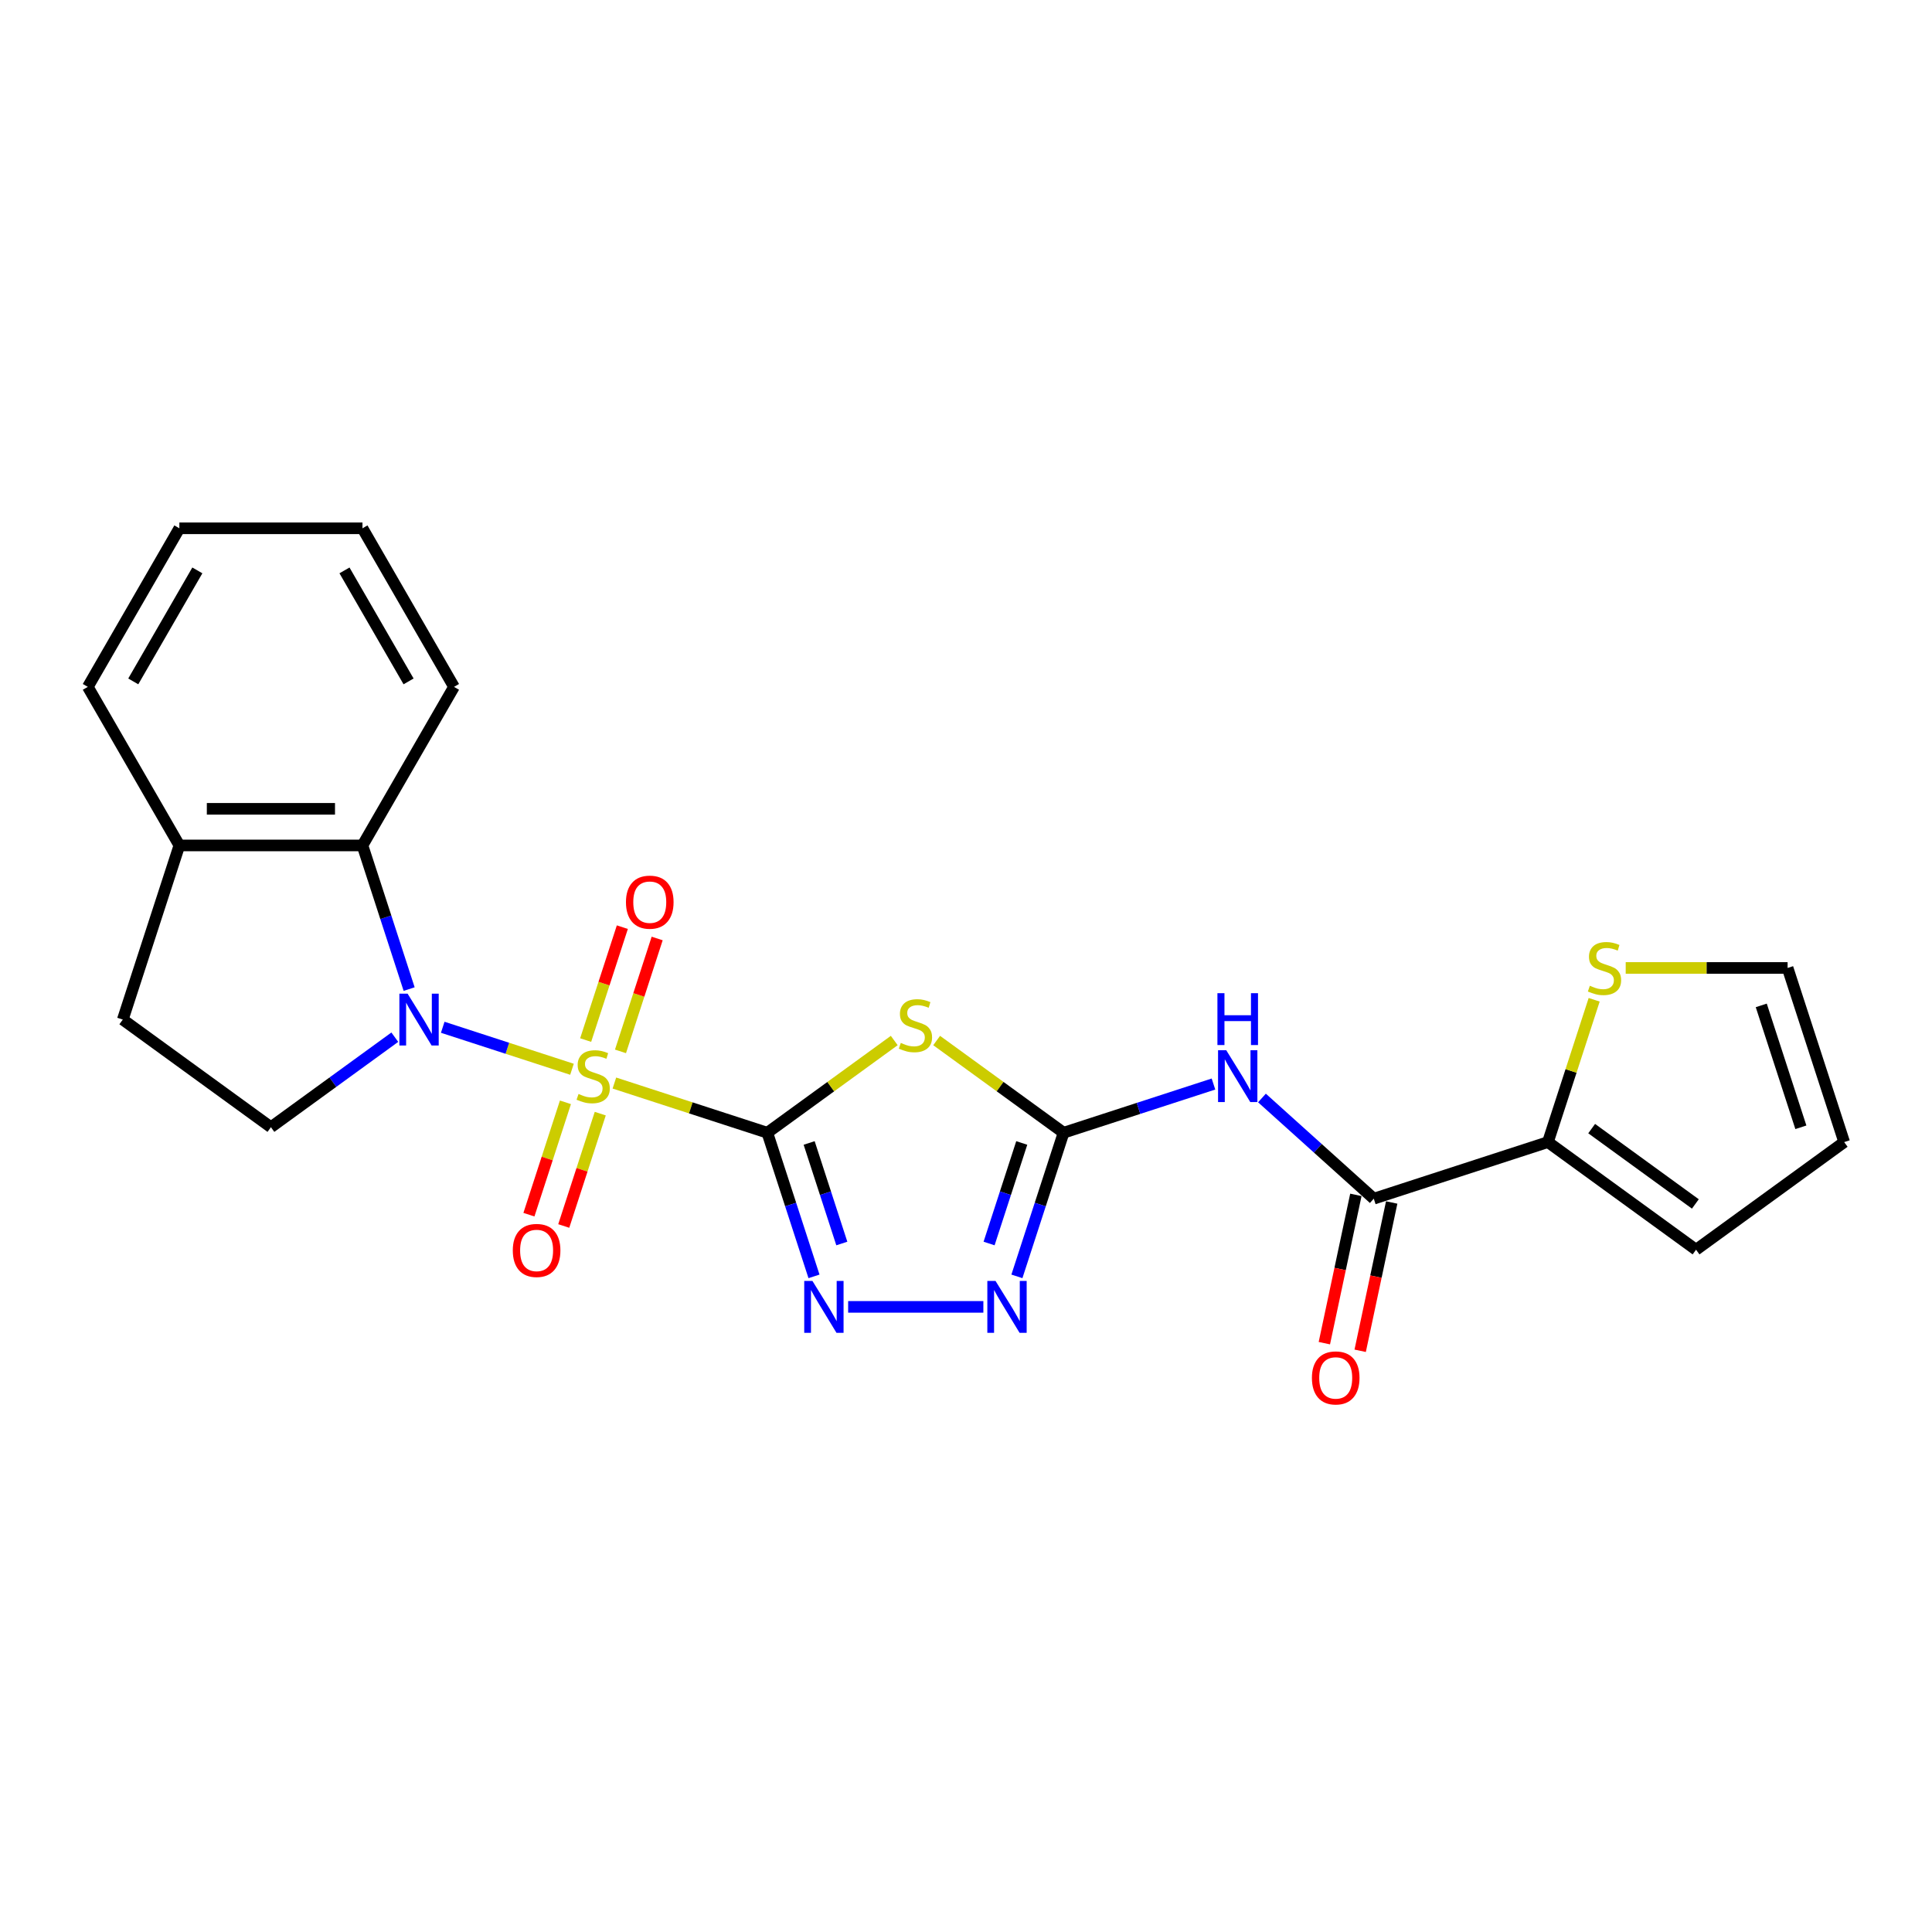 <?xml version='1.0' encoding='iso-8859-1'?>
<svg version='1.1' baseProfile='full'
              xmlns='http://www.w3.org/2000/svg'
                      xmlns:rdkit='http://www.rdkit.org/xml'
                      xmlns:xlink='http://www.w3.org/1999/xlink'
                  xml:space='preserve'
width='1000px' height='1000px' viewBox='0 0 1000 1000'>
<!-- END OF HEADER -->
<rect style='opacity:1.0;fill:#FFFFFF;stroke:none' width='1000' height='1000' x='0' y='0'> </rect>
<path class='bond-0' d='M 318.005,560.583 L 357.584,573.443' style='fill:none;fill-rule:evenodd;stroke:#CCCC00;stroke-width:6px;stroke-linecap:butt;stroke-linejoin:miter;stroke-opacity:1' />
<path class='bond-0' d='M 357.584,573.443 L 397.164,586.303' style='fill:none;fill-rule:evenodd;stroke:#000000;stroke-width:6px;stroke-linecap:butt;stroke-linejoin:miter;stroke-opacity:1' />
<path class='bond-1' d='M 296.056,553.452 L 262.607,542.583' style='fill:none;fill-rule:evenodd;stroke:#CCCC00;stroke-width:6px;stroke-linecap:butt;stroke-linejoin:miter;stroke-opacity:1' />
<path class='bond-1' d='M 262.607,542.583 L 229.157,531.715' style='fill:none;fill-rule:evenodd;stroke:#0000FF;stroke-width:6px;stroke-linecap:butt;stroke-linejoin:miter;stroke-opacity:1' />
<path class='bond-11' d='M 321.162,544.195 L 330.656,514.976' style='fill:none;fill-rule:evenodd;stroke:#CCCC00;stroke-width:6px;stroke-linecap:butt;stroke-linejoin:miter;stroke-opacity:1' />
<path class='bond-11' d='M 330.656,514.976 L 340.15,485.757' style='fill:none;fill-rule:evenodd;stroke:#FF0000;stroke-width:6px;stroke-linecap:butt;stroke-linejoin:miter;stroke-opacity:1' />
<path class='bond-11' d='M 303.135,538.338 L 312.629,509.119' style='fill:none;fill-rule:evenodd;stroke:#CCCC00;stroke-width:6px;stroke-linecap:butt;stroke-linejoin:miter;stroke-opacity:1' />
<path class='bond-11' d='M 312.629,509.119 L 322.123,479.899' style='fill:none;fill-rule:evenodd;stroke:#FF0000;stroke-width:6px;stroke-linecap:butt;stroke-linejoin:miter;stroke-opacity:1' />
<path class='bond-12' d='M 292.666,570.56 L 283.218,599.637' style='fill:none;fill-rule:evenodd;stroke:#CCCC00;stroke-width:6px;stroke-linecap:butt;stroke-linejoin:miter;stroke-opacity:1' />
<path class='bond-12' d='M 283.218,599.637 L 273.77,628.714' style='fill:none;fill-rule:evenodd;stroke:#FF0000;stroke-width:6px;stroke-linecap:butt;stroke-linejoin:miter;stroke-opacity:1' />
<path class='bond-12' d='M 310.692,576.417 L 301.244,605.494' style='fill:none;fill-rule:evenodd;stroke:#CCCC00;stroke-width:6px;stroke-linecap:butt;stroke-linejoin:miter;stroke-opacity:1' />
<path class='bond-12' d='M 301.244,605.494 L 291.797,634.571' style='fill:none;fill-rule:evenodd;stroke:#FF0000;stroke-width:6px;stroke-linecap:butt;stroke-linejoin:miter;stroke-opacity:1' />
<path class='bond-2' d='M 397.164,586.303 L 430.012,562.438' style='fill:none;fill-rule:evenodd;stroke:#000000;stroke-width:6px;stroke-linecap:butt;stroke-linejoin:miter;stroke-opacity:1' />
<path class='bond-2' d='M 430.012,562.438 L 462.861,538.572' style='fill:none;fill-rule:evenodd;stroke:#CCCC00;stroke-width:6px;stroke-linecap:butt;stroke-linejoin:miter;stroke-opacity:1' />
<path class='bond-4' d='M 397.164,586.303 L 409.242,623.475' style='fill:none;fill-rule:evenodd;stroke:#000000;stroke-width:6px;stroke-linecap:butt;stroke-linejoin:miter;stroke-opacity:1' />
<path class='bond-4' d='M 409.242,623.475 L 421.32,660.647' style='fill:none;fill-rule:evenodd;stroke:#0000FF;stroke-width:6px;stroke-linecap:butt;stroke-linejoin:miter;stroke-opacity:1' />
<path class='bond-4' d='M 418.814,591.598 L 427.268,617.618' style='fill:none;fill-rule:evenodd;stroke:#000000;stroke-width:6px;stroke-linecap:butt;stroke-linejoin:miter;stroke-opacity:1' />
<path class='bond-4' d='M 427.268,617.618 L 435.723,643.639' style='fill:none;fill-rule:evenodd;stroke:#0000FF;stroke-width:6px;stroke-linecap:butt;stroke-linejoin:miter;stroke-opacity:1' />
<path class='bond-8' d='M 211.768,511.943 L 199.69,474.77' style='fill:none;fill-rule:evenodd;stroke:#0000FF;stroke-width:6px;stroke-linecap:butt;stroke-linejoin:miter;stroke-opacity:1' />
<path class='bond-8' d='M 199.69,474.77 L 187.612,437.598' style='fill:none;fill-rule:evenodd;stroke:#000000;stroke-width:6px;stroke-linecap:butt;stroke-linejoin:miter;stroke-opacity:1' />
<path class='bond-10' d='M 204.35,536.848 L 172.288,560.142' style='fill:none;fill-rule:evenodd;stroke:#0000FF;stroke-width:6px;stroke-linecap:butt;stroke-linejoin:miter;stroke-opacity:1' />
<path class='bond-10' d='M 172.288,560.142 L 140.226,583.437' style='fill:none;fill-rule:evenodd;stroke:#000000;stroke-width:6px;stroke-linecap:butt;stroke-linejoin:miter;stroke-opacity:1' />
<path class='bond-3' d='M 484.81,538.572 L 517.659,562.438' style='fill:none;fill-rule:evenodd;stroke:#CCCC00;stroke-width:6px;stroke-linecap:butt;stroke-linejoin:miter;stroke-opacity:1' />
<path class='bond-3' d='M 517.659,562.438 L 550.507,586.303' style='fill:none;fill-rule:evenodd;stroke:#000000;stroke-width:6px;stroke-linecap:butt;stroke-linejoin:miter;stroke-opacity:1' />
<path class='bond-5' d='M 550.507,586.303 L 589.3,573.699' style='fill:none;fill-rule:evenodd;stroke:#000000;stroke-width:6px;stroke-linecap:butt;stroke-linejoin:miter;stroke-opacity:1' />
<path class='bond-5' d='M 589.3,573.699 L 628.092,561.094' style='fill:none;fill-rule:evenodd;stroke:#0000FF;stroke-width:6px;stroke-linecap:butt;stroke-linejoin:miter;stroke-opacity:1' />
<path class='bond-25' d='M 550.507,586.303 L 538.429,623.475' style='fill:none;fill-rule:evenodd;stroke:#000000;stroke-width:6px;stroke-linecap:butt;stroke-linejoin:miter;stroke-opacity:1' />
<path class='bond-25' d='M 538.429,623.475 L 526.351,660.647' style='fill:none;fill-rule:evenodd;stroke:#0000FF;stroke-width:6px;stroke-linecap:butt;stroke-linejoin:miter;stroke-opacity:1' />
<path class='bond-25' d='M 528.857,591.598 L 520.403,617.618' style='fill:none;fill-rule:evenodd;stroke:#000000;stroke-width:6px;stroke-linecap:butt;stroke-linejoin:miter;stroke-opacity:1' />
<path class='bond-25' d='M 520.403,617.618 L 511.948,643.639' style='fill:none;fill-rule:evenodd;stroke:#0000FF;stroke-width:6px;stroke-linecap:butt;stroke-linejoin:miter;stroke-opacity:1' />
<path class='bond-6' d='M 438.997,676.436 L 508.987,676.436' style='fill:none;fill-rule:evenodd;stroke:#0000FF;stroke-width:6px;stroke-linecap:butt;stroke-linejoin:miter;stroke-opacity:1' />
<path class='bond-7' d='M 653.188,568.315 L 682.128,594.374' style='fill:none;fill-rule:evenodd;stroke:#0000FF;stroke-width:6px;stroke-linecap:butt;stroke-linejoin:miter;stroke-opacity:1' />
<path class='bond-7' d='M 682.128,594.374 L 711.069,620.432' style='fill:none;fill-rule:evenodd;stroke:#000000;stroke-width:6px;stroke-linecap:butt;stroke-linejoin:miter;stroke-opacity:1' />
<path class='bond-9' d='M 711.069,620.432 L 801.202,591.146' style='fill:none;fill-rule:evenodd;stroke:#000000;stroke-width:6px;stroke-linecap:butt;stroke-linejoin:miter;stroke-opacity:1' />
<path class='bond-15' d='M 701.799,618.461 L 693.641,656.841' style='fill:none;fill-rule:evenodd;stroke:#000000;stroke-width:6px;stroke-linecap:butt;stroke-linejoin:miter;stroke-opacity:1' />
<path class='bond-15' d='M 693.641,656.841 L 685.483,695.221' style='fill:none;fill-rule:evenodd;stroke:#FF0000;stroke-width:6px;stroke-linecap:butt;stroke-linejoin:miter;stroke-opacity:1' />
<path class='bond-15' d='M 720.339,622.402 L 712.181,660.782' style='fill:none;fill-rule:evenodd;stroke:#000000;stroke-width:6px;stroke-linecap:butt;stroke-linejoin:miter;stroke-opacity:1' />
<path class='bond-15' d='M 712.181,660.782 L 704.023,699.162' style='fill:none;fill-rule:evenodd;stroke:#FF0000;stroke-width:6px;stroke-linecap:butt;stroke-linejoin:miter;stroke-opacity:1' />
<path class='bond-14' d='M 187.612,437.598 L 92.84,437.598' style='fill:none;fill-rule:evenodd;stroke:#000000;stroke-width:6px;stroke-linecap:butt;stroke-linejoin:miter;stroke-opacity:1' />
<path class='bond-14' d='M 173.396,418.644 L 107.056,418.644' style='fill:none;fill-rule:evenodd;stroke:#000000;stroke-width:6px;stroke-linecap:butt;stroke-linejoin:miter;stroke-opacity:1' />
<path class='bond-20' d='M 187.612,437.598 L 234.997,355.524' style='fill:none;fill-rule:evenodd;stroke:#000000;stroke-width:6px;stroke-linecap:butt;stroke-linejoin:miter;stroke-opacity:1' />
<path class='bond-13' d='M 801.202,591.146 L 813.169,554.315' style='fill:none;fill-rule:evenodd;stroke:#000000;stroke-width:6px;stroke-linecap:butt;stroke-linejoin:miter;stroke-opacity:1' />
<path class='bond-13' d='M 813.169,554.315 L 825.136,517.484' style='fill:none;fill-rule:evenodd;stroke:#CCCC00;stroke-width:6px;stroke-linecap:butt;stroke-linejoin:miter;stroke-opacity:1' />
<path class='bond-16' d='M 801.202,591.146 L 877.874,646.851' style='fill:none;fill-rule:evenodd;stroke:#000000;stroke-width:6px;stroke-linecap:butt;stroke-linejoin:miter;stroke-opacity:1' />
<path class='bond-16' d='M 823.844,584.167 L 877.514,623.161' style='fill:none;fill-rule:evenodd;stroke:#000000;stroke-width:6px;stroke-linecap:butt;stroke-linejoin:miter;stroke-opacity:1' />
<path class='bond-18' d='M 140.226,583.437 L 63.554,527.731' style='fill:none;fill-rule:evenodd;stroke:#000000;stroke-width:6px;stroke-linecap:butt;stroke-linejoin:miter;stroke-opacity:1' />
<path class='bond-17' d='M 841.463,501.013 L 883.361,501.013' style='fill:none;fill-rule:evenodd;stroke:#CCCC00;stroke-width:6px;stroke-linecap:butt;stroke-linejoin:miter;stroke-opacity:1' />
<path class='bond-17' d='M 883.361,501.013 L 925.259,501.013' style='fill:none;fill-rule:evenodd;stroke:#000000;stroke-width:6px;stroke-linecap:butt;stroke-linejoin:miter;stroke-opacity:1' />
<path class='bond-21' d='M 92.84,437.598 L 45.455,355.524' style='fill:none;fill-rule:evenodd;stroke:#000000;stroke-width:6px;stroke-linecap:butt;stroke-linejoin:miter;stroke-opacity:1' />
<path class='bond-24' d='M 92.84,437.598 L 63.554,527.731' style='fill:none;fill-rule:evenodd;stroke:#000000;stroke-width:6px;stroke-linecap:butt;stroke-linejoin:miter;stroke-opacity:1' />
<path class='bond-19' d='M 877.874,646.851 L 954.545,591.146' style='fill:none;fill-rule:evenodd;stroke:#000000;stroke-width:6px;stroke-linecap:butt;stroke-linejoin:miter;stroke-opacity:1' />
<path class='bond-27' d='M 925.259,501.013 L 954.545,591.146' style='fill:none;fill-rule:evenodd;stroke:#000000;stroke-width:6px;stroke-linecap:butt;stroke-linejoin:miter;stroke-opacity:1' />
<path class='bond-27' d='M 911.626,520.39 L 932.126,583.483' style='fill:none;fill-rule:evenodd;stroke:#000000;stroke-width:6px;stroke-linecap:butt;stroke-linejoin:miter;stroke-opacity:1' />
<path class='bond-22' d='M 234.997,355.524 L 187.612,273.449' style='fill:none;fill-rule:evenodd;stroke:#000000;stroke-width:6px;stroke-linecap:butt;stroke-linejoin:miter;stroke-opacity:1' />
<path class='bond-22' d='M 211.475,352.69 L 178.305,295.238' style='fill:none;fill-rule:evenodd;stroke:#000000;stroke-width:6px;stroke-linecap:butt;stroke-linejoin:miter;stroke-opacity:1' />
<path class='bond-26' d='M 45.455,355.524 L 92.84,273.449' style='fill:none;fill-rule:evenodd;stroke:#000000;stroke-width:6px;stroke-linecap:butt;stroke-linejoin:miter;stroke-opacity:1' />
<path class='bond-26' d='M 68.977,352.69 L 102.147,295.238' style='fill:none;fill-rule:evenodd;stroke:#000000;stroke-width:6px;stroke-linecap:butt;stroke-linejoin:miter;stroke-opacity:1' />
<path class='bond-23' d='M 187.612,273.449 L 92.84,273.449' style='fill:none;fill-rule:evenodd;stroke:#000000;stroke-width:6px;stroke-linecap:butt;stroke-linejoin:miter;stroke-opacity:1' />
<path  class='atom-0' d='M 299.449 566.229
Q 299.752 566.343, 301.003 566.874
Q 302.254 567.404, 303.619 567.746
Q 305.022 568.049, 306.386 568.049
Q 308.926 568.049, 310.405 566.836
Q 311.883 565.585, 311.883 563.424
Q 311.883 561.946, 311.125 561.036
Q 310.405 560.126, 309.267 559.633
Q 308.13 559.14, 306.235 558.572
Q 303.846 557.851, 302.406 557.169
Q 301.003 556.487, 299.98 555.046
Q 298.994 553.606, 298.994 551.179
Q 298.994 547.806, 301.269 545.721
Q 303.581 543.636, 308.13 543.636
Q 311.239 543.636, 314.764 545.114
L 313.892 548.033
Q 310.67 546.706, 308.244 546.706
Q 305.628 546.706, 304.188 547.806
Q 302.747 548.867, 302.785 550.725
Q 302.785 552.165, 303.505 553.037
Q 304.263 553.909, 305.325 554.402
Q 306.424 554.895, 308.244 555.463
Q 310.67 556.221, 312.11 556.98
Q 313.551 557.738, 314.575 559.292
Q 315.636 560.808, 315.636 563.424
Q 315.636 567.139, 313.134 569.148
Q 310.67 571.119, 306.538 571.119
Q 304.15 571.119, 302.33 570.589
Q 300.548 570.096, 298.425 569.224
L 299.449 566.229
' fill='#CCCC00'/>
<path  class='atom-2' d='M 210.965 514.312
L 219.76 528.528
Q 220.632 529.93, 222.034 532.47
Q 223.437 535.01, 223.513 535.162
L 223.513 514.312
L 227.076 514.312
L 227.076 541.151
L 223.399 541.151
L 213.96 525.609
Q 212.86 523.789, 211.685 521.704
Q 210.548 519.619, 210.207 518.975
L 210.207 541.151
L 206.719 541.151
L 206.719 514.312
L 210.965 514.312
' fill='#0000FF'/>
<path  class='atom-3' d='M 466.254 539.81
Q 466.557 539.924, 467.808 540.454
Q 469.059 540.985, 470.424 541.326
Q 471.826 541.63, 473.191 541.63
Q 475.731 541.63, 477.209 540.416
Q 478.688 539.165, 478.688 537.005
Q 478.688 535.526, 477.93 534.616
Q 477.209 533.707, 476.072 533.214
Q 474.935 532.721, 473.039 532.152
Q 470.651 531.432, 469.211 530.75
Q 467.808 530.067, 466.784 528.627
Q 465.799 527.186, 465.799 524.76
Q 465.799 521.386, 468.073 519.301
Q 470.386 517.216, 474.935 517.216
Q 478.043 517.216, 481.569 518.695
L 480.697 521.614
Q 477.475 520.287, 475.048 520.287
Q 472.433 520.287, 470.992 521.386
Q 469.552 522.448, 469.59 524.305
Q 469.59 525.746, 470.31 526.618
Q 471.068 527.49, 472.13 527.982
Q 473.229 528.475, 475.048 529.044
Q 477.475 529.802, 478.915 530.56
Q 480.356 531.318, 481.379 532.873
Q 482.441 534.389, 482.441 537.005
Q 482.441 540.72, 479.939 542.729
Q 477.475 544.7, 473.343 544.7
Q 470.954 544.7, 469.135 544.169
Q 467.353 543.677, 465.23 542.805
L 466.254 539.81
' fill='#CCCC00'/>
<path  class='atom-5' d='M 420.517 663.017
L 429.312 677.232
Q 430.184 678.635, 431.586 681.175
Q 432.989 683.715, 433.065 683.866
L 433.065 663.017
L 436.628 663.017
L 436.628 689.856
L 432.951 689.856
L 423.512 674.314
Q 422.412 672.494, 421.237 670.409
Q 420.1 668.324, 419.759 667.68
L 419.759 689.856
L 416.271 689.856
L 416.271 663.017
L 420.517 663.017
' fill='#0000FF'/>
<path  class='atom-6' d='M 634.707 543.598
L 643.502 557.813
Q 644.374 559.216, 645.777 561.756
Q 647.179 564.296, 647.255 564.447
L 647.255 543.598
L 650.819 543.598
L 650.819 570.437
L 647.141 570.437
L 637.702 554.895
Q 636.603 553.075, 635.428 550.99
Q 634.29 548.905, 633.949 548.261
L 633.949 570.437
L 630.462 570.437
L 630.462 543.598
L 634.707 543.598
' fill='#0000FF'/>
<path  class='atom-6' d='M 630.139 514.075
L 633.779 514.075
L 633.779 525.485
L 647.502 525.485
L 647.502 514.075
L 651.141 514.075
L 651.141 540.914
L 647.502 540.914
L 647.502 528.518
L 633.779 528.518
L 633.779 540.914
L 630.139 540.914
L 630.139 514.075
' fill='#0000FF'/>
<path  class='atom-7' d='M 515.288 663.017
L 524.083 677.232
Q 524.955 678.635, 526.358 681.175
Q 527.76 683.715, 527.836 683.866
L 527.836 663.017
L 531.4 663.017
L 531.4 689.856
L 527.722 689.856
L 518.283 674.314
Q 517.184 672.494, 516.009 670.409
Q 514.871 668.324, 514.53 667.68
L 514.53 689.856
L 511.043 689.856
L 511.043 663.017
L 515.288 663.017
' fill='#0000FF'/>
<path  class='atom-12' d='M 323.996 466.96
Q 323.996 460.516, 327.181 456.914
Q 330.365 453.313, 336.317 453.313
Q 342.268 453.313, 345.453 456.914
Q 348.637 460.516, 348.637 466.96
Q 348.637 473.481, 345.415 477.196
Q 342.193 480.873, 336.317 480.873
Q 330.403 480.873, 327.181 477.196
Q 323.996 473.518, 323.996 466.96
M 336.317 477.84
Q 340.411 477.84, 342.61 475.111
Q 344.846 472.343, 344.846 466.96
Q 344.846 461.691, 342.61 459.037
Q 340.411 456.346, 336.317 456.346
Q 332.223 456.346, 329.986 458.999
Q 327.787 461.653, 327.787 466.96
Q 327.787 472.381, 329.986 475.111
Q 332.223 477.84, 336.317 477.84
' fill='#FF0000'/>
<path  class='atom-13' d='M 265.424 647.226
Q 265.424 640.782, 268.609 637.18
Q 271.793 633.579, 277.745 633.579
Q 283.696 633.579, 286.881 637.18
Q 290.065 640.782, 290.065 647.226
Q 290.065 653.747, 286.843 657.462
Q 283.621 661.139, 277.745 661.139
Q 271.831 661.139, 268.609 657.462
Q 265.424 653.784, 265.424 647.226
M 277.745 658.106
Q 281.839 658.106, 284.038 655.377
Q 286.274 652.609, 286.274 647.226
Q 286.274 641.957, 284.038 639.303
Q 281.839 636.612, 277.745 636.612
Q 273.651 636.612, 271.414 639.265
Q 269.215 641.919, 269.215 647.226
Q 269.215 652.647, 271.414 655.377
Q 273.651 658.106, 277.745 658.106
' fill='#FF0000'/>
<path  class='atom-14' d='M 822.906 510.225
Q 823.21 510.338, 824.461 510.869
Q 825.712 511.4, 827.076 511.741
Q 828.479 512.044, 829.844 512.044
Q 832.383 512.044, 833.862 510.831
Q 835.34 509.58, 835.34 507.419
Q 835.34 505.941, 834.582 505.031
Q 833.862 504.121, 832.725 503.629
Q 831.587 503.136, 829.692 502.567
Q 827.304 501.847, 825.863 501.165
Q 824.461 500.482, 823.437 499.042
Q 822.451 497.601, 822.451 495.175
Q 822.451 491.801, 824.726 489.716
Q 827.038 487.631, 831.587 487.631
Q 834.696 487.631, 838.221 489.11
L 837.349 492.029
Q 834.127 490.702, 831.701 490.702
Q 829.085 490.702, 827.645 491.801
Q 826.204 492.863, 826.242 494.72
Q 826.242 496.161, 826.963 497.033
Q 827.721 497.904, 828.782 498.397
Q 829.881 498.89, 831.701 499.459
Q 834.127 500.217, 835.568 500.975
Q 837.008 501.733, 838.032 503.287
Q 839.093 504.804, 839.093 507.419
Q 839.093 511.134, 836.591 513.144
Q 834.127 515.115, 829.995 515.115
Q 827.607 515.115, 825.787 514.584
Q 824.006 514.091, 821.883 513.219
L 822.906 510.225
' fill='#CCCC00'/>
<path  class='atom-16' d='M 679.045 713.208
Q 679.045 706.764, 682.229 703.162
Q 685.413 699.561, 691.365 699.561
Q 697.317 699.561, 700.501 703.162
Q 703.685 706.764, 703.685 713.208
Q 703.685 719.728, 700.463 723.443
Q 697.241 727.121, 691.365 727.121
Q 685.451 727.121, 682.229 723.443
Q 679.045 719.766, 679.045 713.208
M 691.365 724.088
Q 695.459 724.088, 697.658 721.359
Q 699.894 718.591, 699.894 713.208
Q 699.894 707.939, 697.658 705.285
Q 695.459 702.594, 691.365 702.594
Q 687.271 702.594, 685.034 705.247
Q 682.836 707.901, 682.836 713.208
Q 682.836 718.629, 685.034 721.359
Q 687.271 724.088, 691.365 724.088
' fill='#FF0000'/>
</svg>
